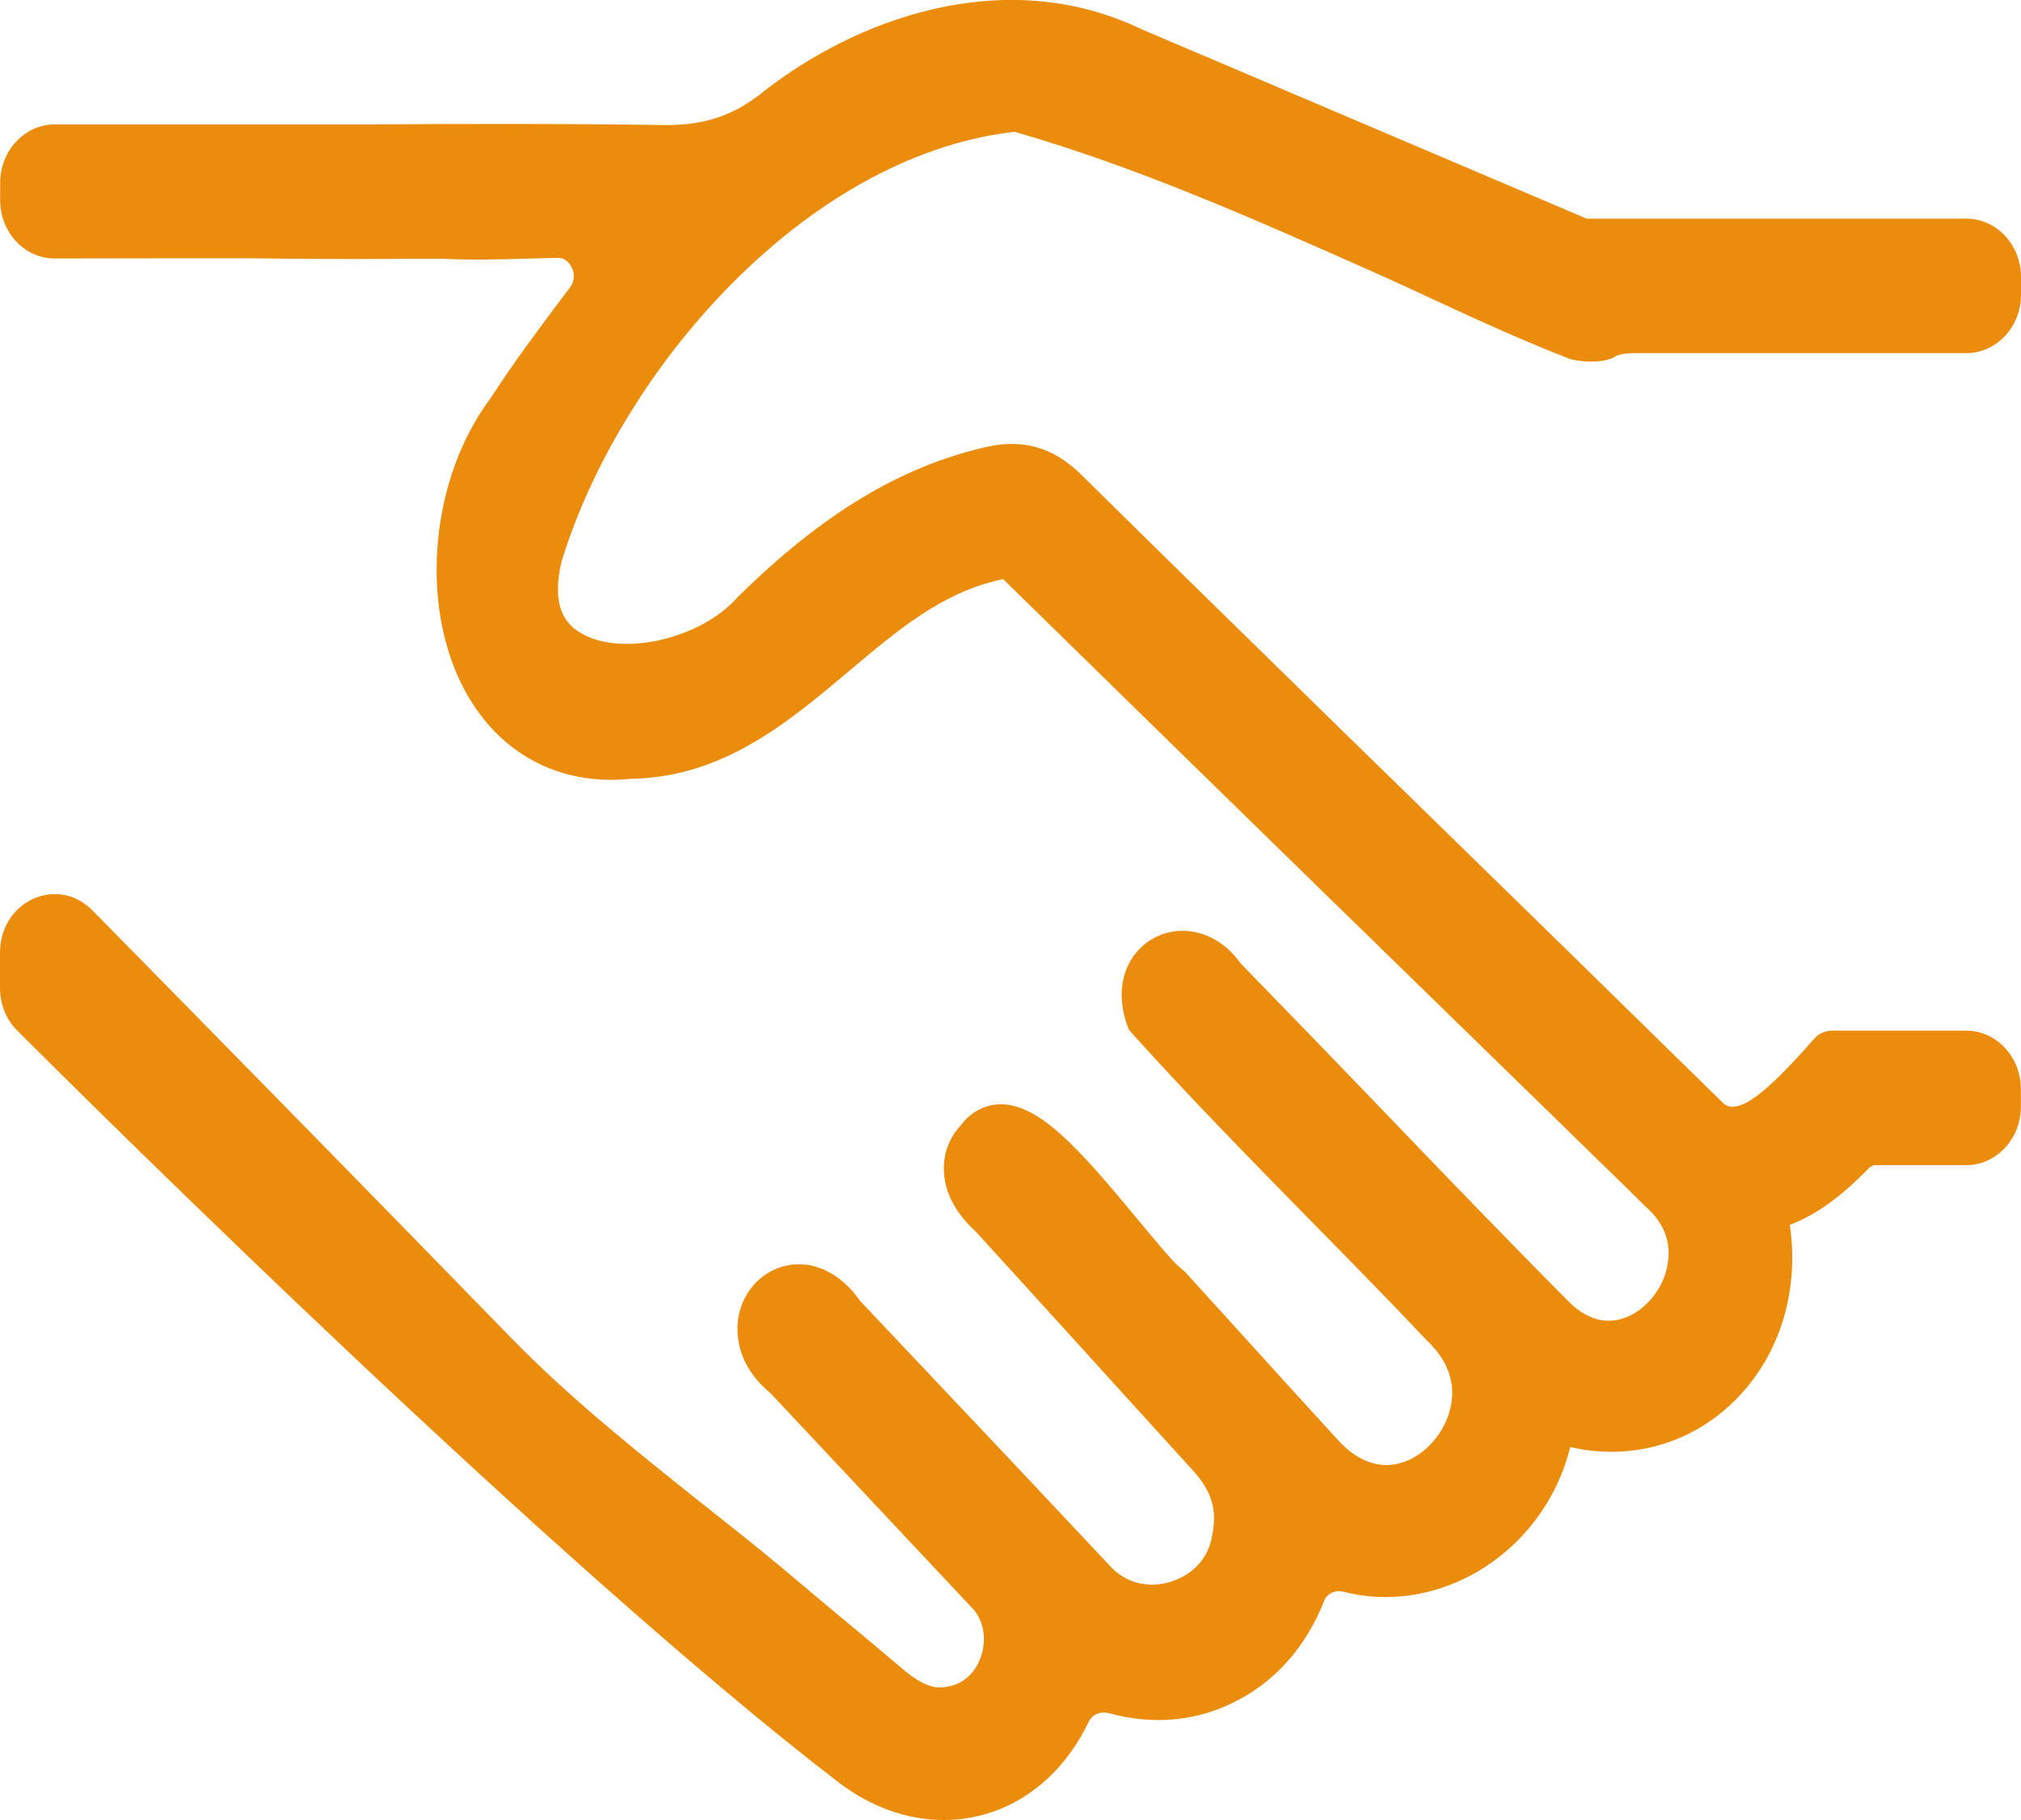 <svg id="_Слой_2" data-name="Слой 2" xmlns="http://www.w3.org/2000/svg" viewBox="0 0 136.46 122.87">
  <defs>
    <style>
      .cls-1 {
        fill: #eb8c0c;
      }
    </style>
  </defs>
  <g id="_Слой_1-2" data-name="Слой 1">
    <path class="cls-1" d="M37.92,37.9c-.76,3.21,.39,4.32,1.34,4.86,2.75,1.6,8.09,.37,10.56-2.46,5.68-5.6,10.97-8.79,16.71-10.11,.65-.15,1.24-.22,1.8-.22,1.72,0,3.22,.67,4.61,2.01,6,5.92,12.02,11.8,18.05,17.7l4.01,3.91c7.13,6.95,14.25,13.92,21.37,20.9,1.03,.87,2.99-.87,5.59-3.76l.25-.29c.06-.07,.13-.14,.22-.24,.5-.61,1.1-.64,1.62-.62h8.71c2.04,0,3.69,1.77,3.69,3.94v1.2c0,2.17-1.66,3.94-3.69,3.94h-6.29l-.06,.08h-.1c-1.3,1.33-3.11,3.06-5.46,3.95,.68,4.63-.78,9.11-3.95,12.09-2.94,2.77-6.93,3.82-10.88,2.91-.88,3.61-3.25,6.74-6.52,8.56-2.75,1.52-5.87,1.96-8.79,1.21-.55-.14-1.11,.12-1.3,.61-1.18,3-3.18,5.31-5.77,6.68-2.67,1.44-5.69,1.75-8.75,.91-.57-.15-1.15,.08-1.38,.58-1.39,2.91-3.63,5.04-6.34,6.03-1.11,.39-2.27,.6-3.44,.6-2.5,0-4.97-.9-7.16-2.58C37.5,105.63,7.07,75.47,1.16,69.57c-.74-.73-1.16-1.78-1.16-2.87v-2.39c0-1.6,.85-2.99,2.24-3.63,1.38-.62,2.9-.33,3.99,.77,6.46,6.56,18.74,19.06,28.38,28.97,3.94,4.03,8.46,7.63,12.84,11.12,1.86,1.47,3.71,2.93,5.5,4.43l2.7,2.27c1.82,1.51,3.63,3.02,5.44,4.55,1.39,1.15,2.19,1.2,2.79,1.09,1.72-.23,2.28-1.75,2.41-2.21,.28-.95,.22-2.31-.78-3.25l-13.49-14.37c-2.48-2.05-2.32-4.39-2.13-5.3,.36-1.68,1.62-2.97,3.21-3.31,1.8-.39,3.66,.5,4.97,2.38l3.62,3.83c4.38,4.63,8.75,9.26,13.12,13.92,1.08,1.28,2.66,1.7,4.25,1.21,1.54-.49,2.56-1.63,2.79-3.15,.36-1.71-.05-3-1.35-4.41-3.68-4.05-7.35-8.08-11.02-12.13l-3.6-3.95c-1.39-1.26-2.14-2.72-2.15-4.22-.01-.61,.11-1.85,1.16-2.97,.6-.81,1.45-1.29,2.41-1.39,2.74-.2,5.44,2.83,9.55,7.8l.1,.12c.92,1.1,2.29,2.77,2.7,3.07l.38,.33,2.8,3.08c2.57,2.84,5.12,5.65,7.67,8.43,.89,.92,2.36,1.93,4.2,1.34,1.55-.49,2.89-2.04,3.25-3.75,.45-2.04-.62-3.56-1.6-4.48-2.41-2.55-4.84-5.03-7.2-7.43l-1.26-1.28c-3.76-3.84-7.66-7.82-11.31-11.87l-.36-.41-.18-.5c-.89-2.8,.31-4.86,1.89-5.69,1.97-1.05,4.41-.33,5.83,1.71,3.03,3.11,6.05,6.23,9.07,9.37,4.7,4.9,8.94,9.3,13.26,13.64,1.17,1.07,2.42,1.39,3.69,.9,1.41-.54,2.59-2.04,2.83-3.64,.31-1.85-.66-3.12-1.53-3.87l-1.54-1.52c-13.9-13.54-27.79-27.08-41.66-40.67-.09-.1-.14-.14-.17-.15,0,.01-.09,.03-.25,.07-3.86,.86-6.88,3.4-10.08,6.1-4.24,3.57-8.57,7.21-14.79,7.32-4.9,.5-9.08-1.78-11.36-6.26-2.92-5.75-2.11-14.08,1.87-19.4,1.54-2.39,3.35-4.81,5.1-7.14l.27-.35c.45-.6,.23-1.18,.15-1.34-.08-.16-.36-.73-1.04-.68-.65,.01-1.3,.04-1.94,.05-1.78,.05-3.81,.11-5.77,.01-1.12,0-2.29,0-3.49,.01-2.56,.01-5.92,.01-9.23-.04h-.08c-.75-.01-7.36,0-13.37,.01-.99,0-1.91-.41-2.61-1.15C.39,15.55,.01,14.56,.01,13.52v-1.18C.01,10.17,1.67,8.4,3.7,8.4H24.81c6.48-.04,13.2-.06,19.79,.04,2.73,.07,4.7-.54,6.64-2.01,6.34-5.09,16.5-8.95,25.88-4.44l30.01,12.77h25.64c2.04,0,3.69,1.77,3.69,3.94v1.2c0,2.17-1.66,3.94-3.69,3.94h-22.49c-.48,0-.97,.1-1.11,.16-.89,.65-2.83,.37-3.2,.22-3.18-1.24-5.96-2.51-8.9-3.87-1.48-.69-2.99-1.39-4.57-2.09-7.74-3.44-15.74-6.99-23.98-9.36l-.29,.03c-13.96,1.75-26.37,16.11-30.31,28.97Z"/>
  </g>
</svg>